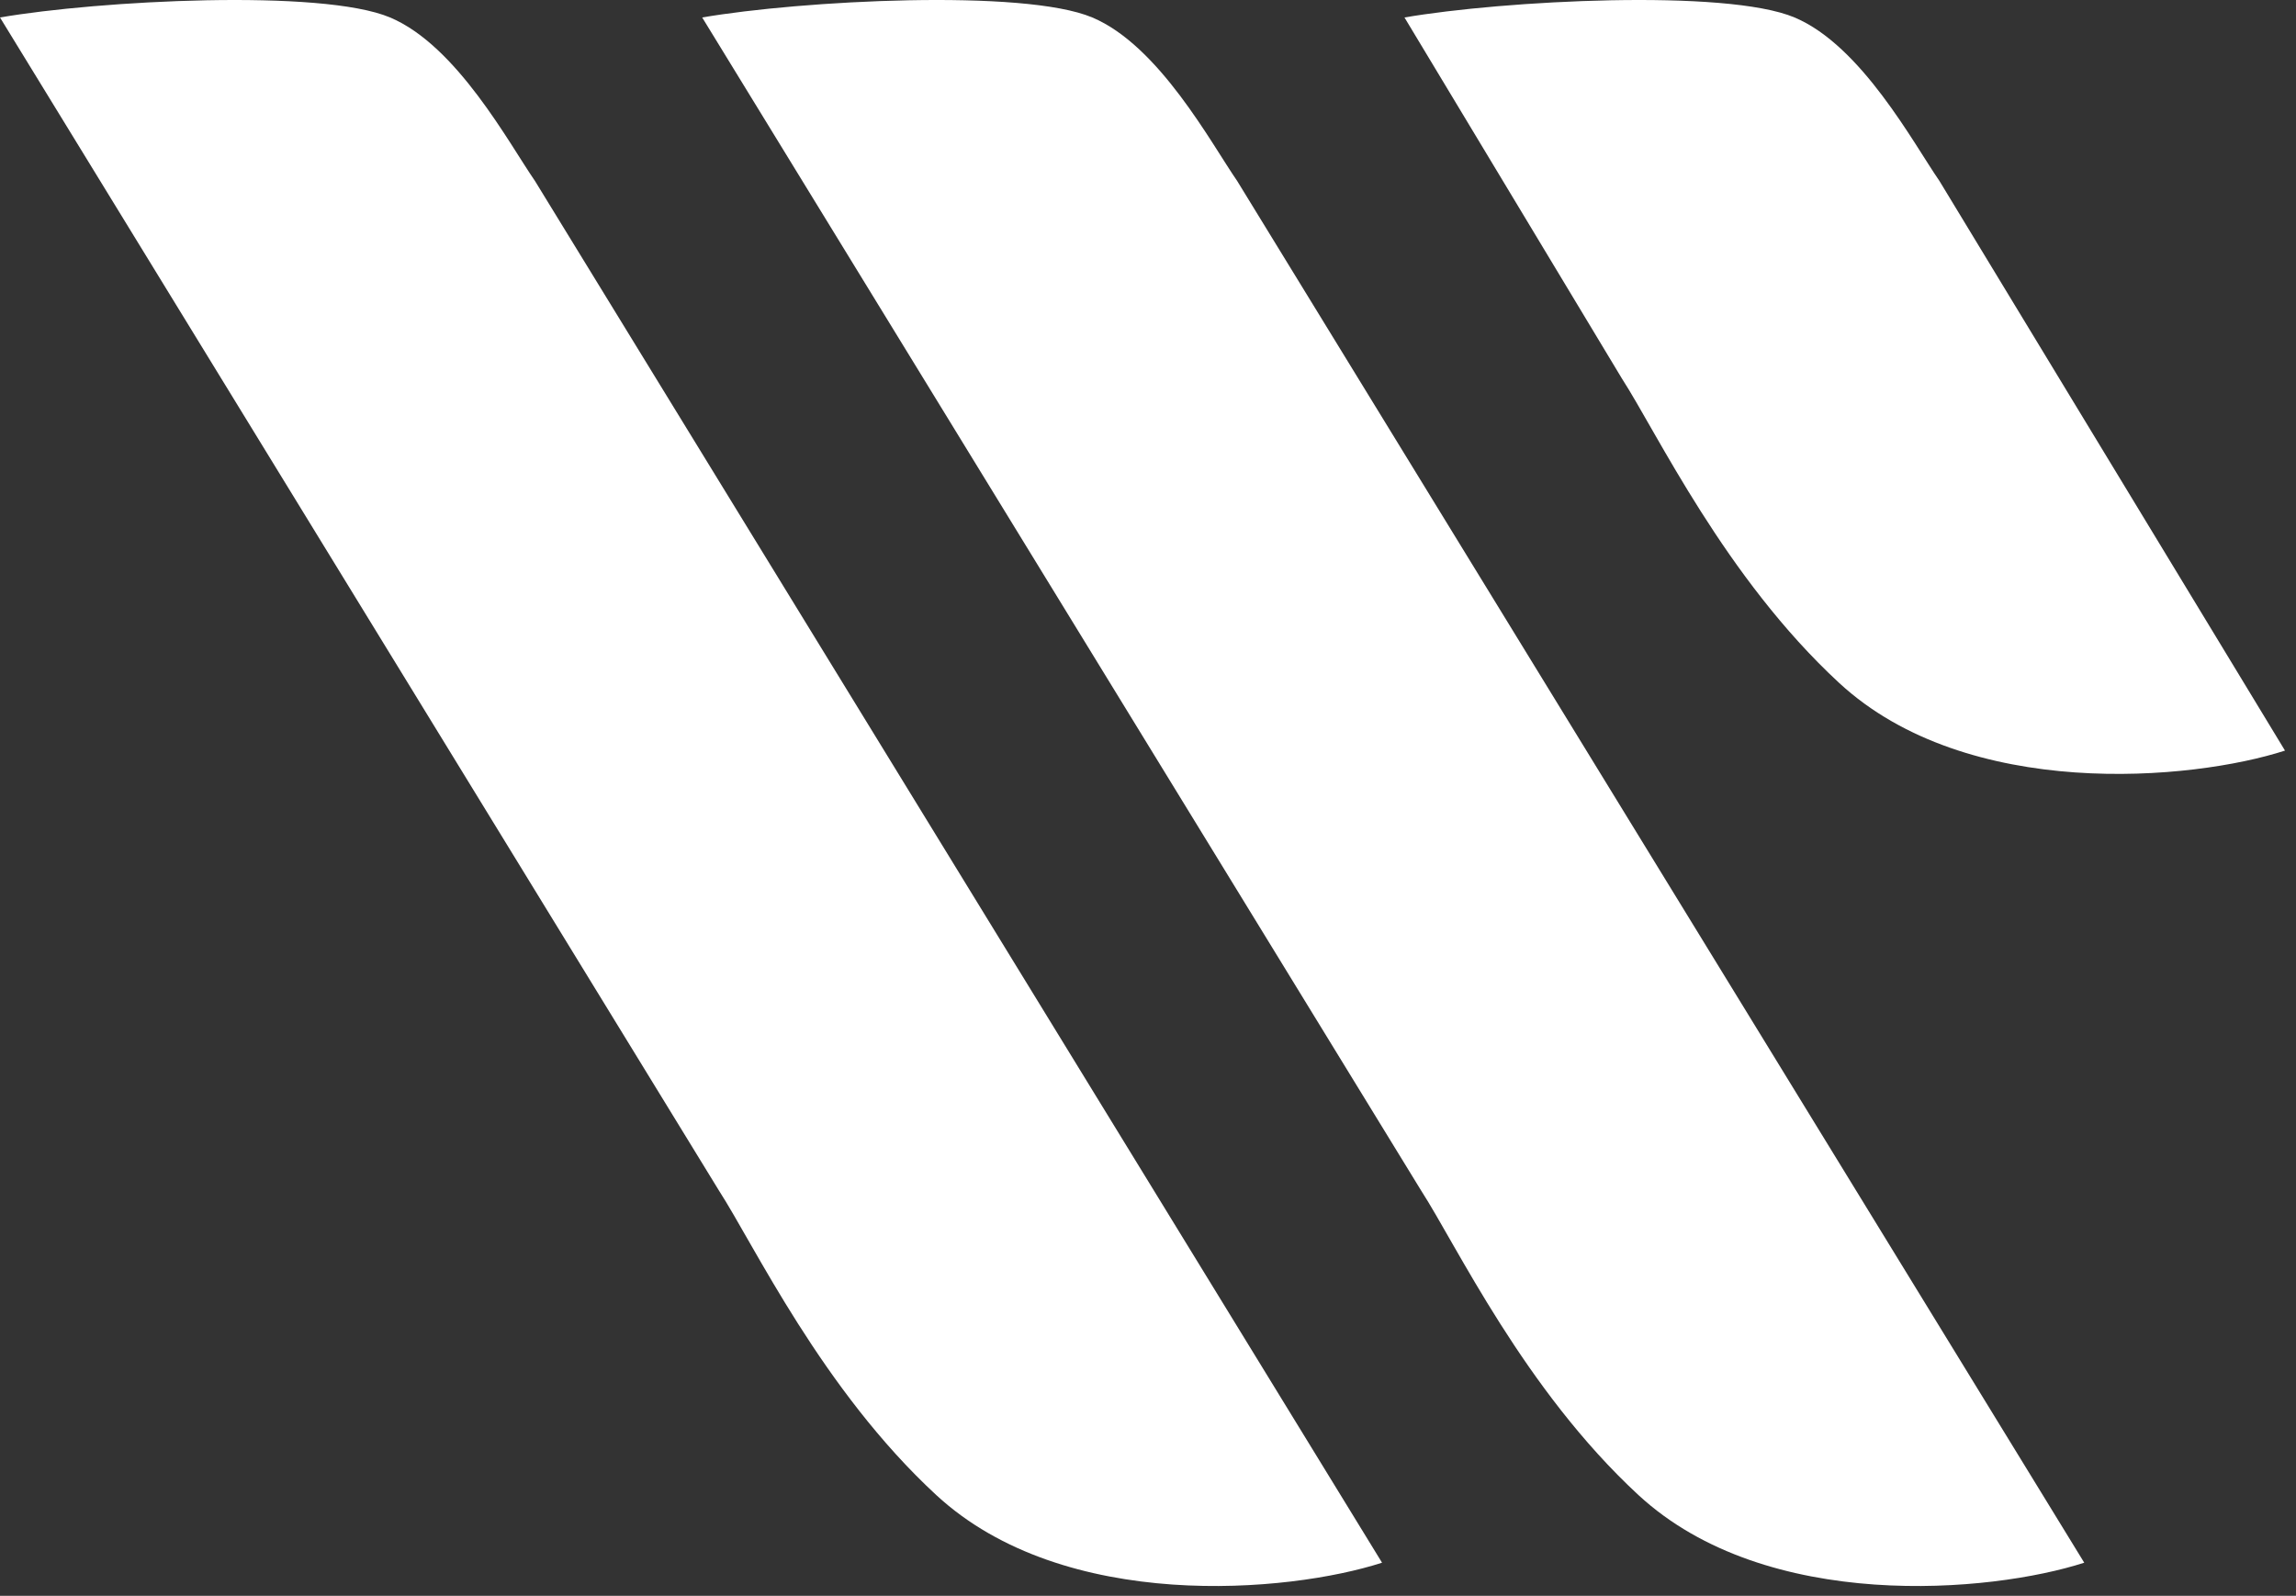 <svg xmlns="http://www.w3.org/2000/svg" width="82" height="57" fill="none"><rect width="100%" height="100%" fill="#333333" stroke="none"/><path fill="#fff" d="M13.932.624C11.486-.408 3.516.019 0 .624l25.675 41.898c1.26 1.947 3.687 7.112 7.762 10.878 4.578 4.23 12.605 3.491 15.922 2.417L19.107 6.465c-.929-1.343-2.787-4.834-5.175-5.841Zm25.078 0c-2.446-1.032-10.416-.605-13.932 0l25.675 41.898c1.26 1.947 3.687 7.112 7.762 10.878 4.578 4.23 12.606 3.491 15.922 2.417L44.186 6.465c-.929-1.343-2.787-4.834-5.175-5.841Zm25.082 0C61.646-.408 53.676.019 50.16.624l7.762 12.891c1.26 1.948 3.688 7.112 7.762 10.878 4.578 4.23 12.606 3.491 15.923 2.417L69.267 6.465c-.929-1.343-2.786-4.834-5.175-5.841Z"/></svg>